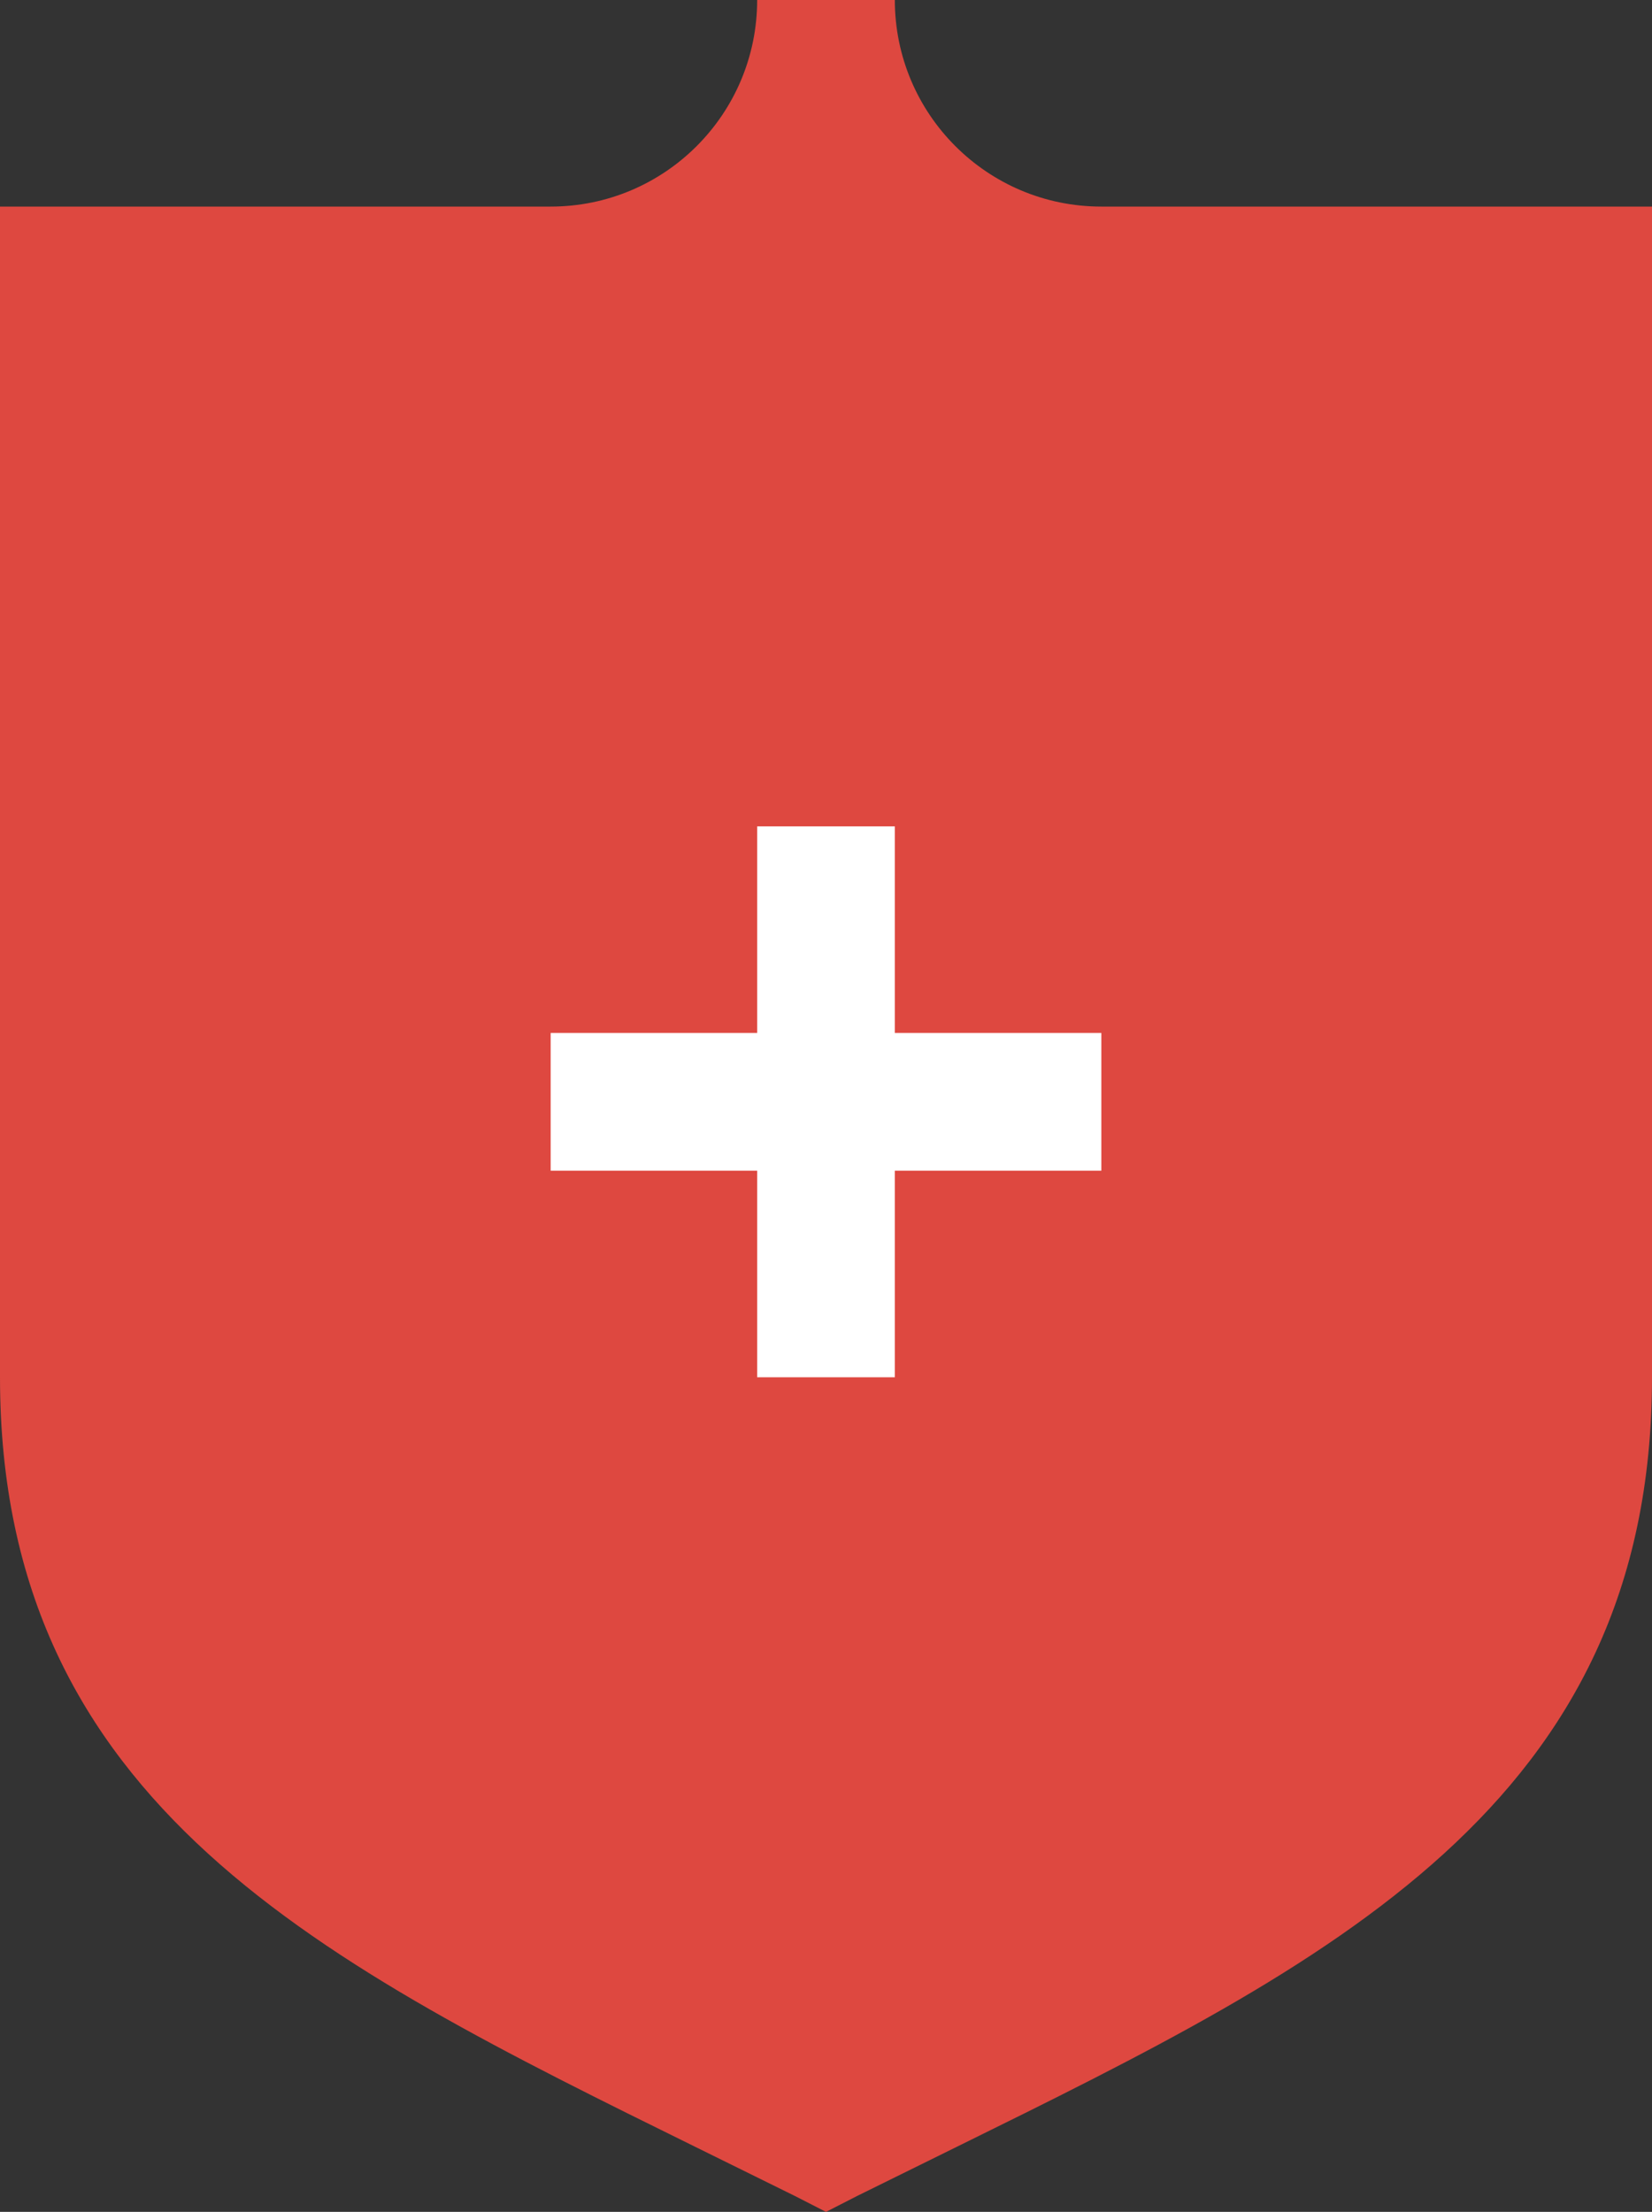 <?xml version="1.0" encoding="utf-8"?>
<!-- Generator: Adobe Illustrator 23.0.1, SVG Export Plug-In . SVG Version: 6.00 Build 0)  -->
<svg version="1.1" id="art" xmlns="http://www.w3.org/2000/svg" xmlns:xlink="http://www.w3.org/1999/xlink" x="0px" y="0px"
	 viewBox="0 0 24 32.12" style="enable-background:new 0 0 24 32.12;" xml:space="preserve">
<rect x="0" y="0" width="24" height="32.12" fill="#333333" stroke="none"/>
<style type="text/css">
	.st0{fill:#DE4840;}
	.st1{fill:#FFFFFF;}
</style>
<title>MCA_medical_check_icon-02</title>
<path class="st0" d="M12,32.12l-0.45-0.23l-1.44-0.71C4.69,28.51,0,26.21,0,20V3h8c1.657,0,3-1.343,3-3h2c0,1.657,1.343,3,3,3h8v17
	c0,6.21-4.69,8.51-10.11,11.18l-1.44,0.71C12.45,31.89,12,32.12,12,32.12z"/>
<polygon class="st1" points="13,20 11,20 11,12 13,12 "/>
<polygon class="st1" points="16,17 8,17 8,15 16,15 "/>
</svg>

